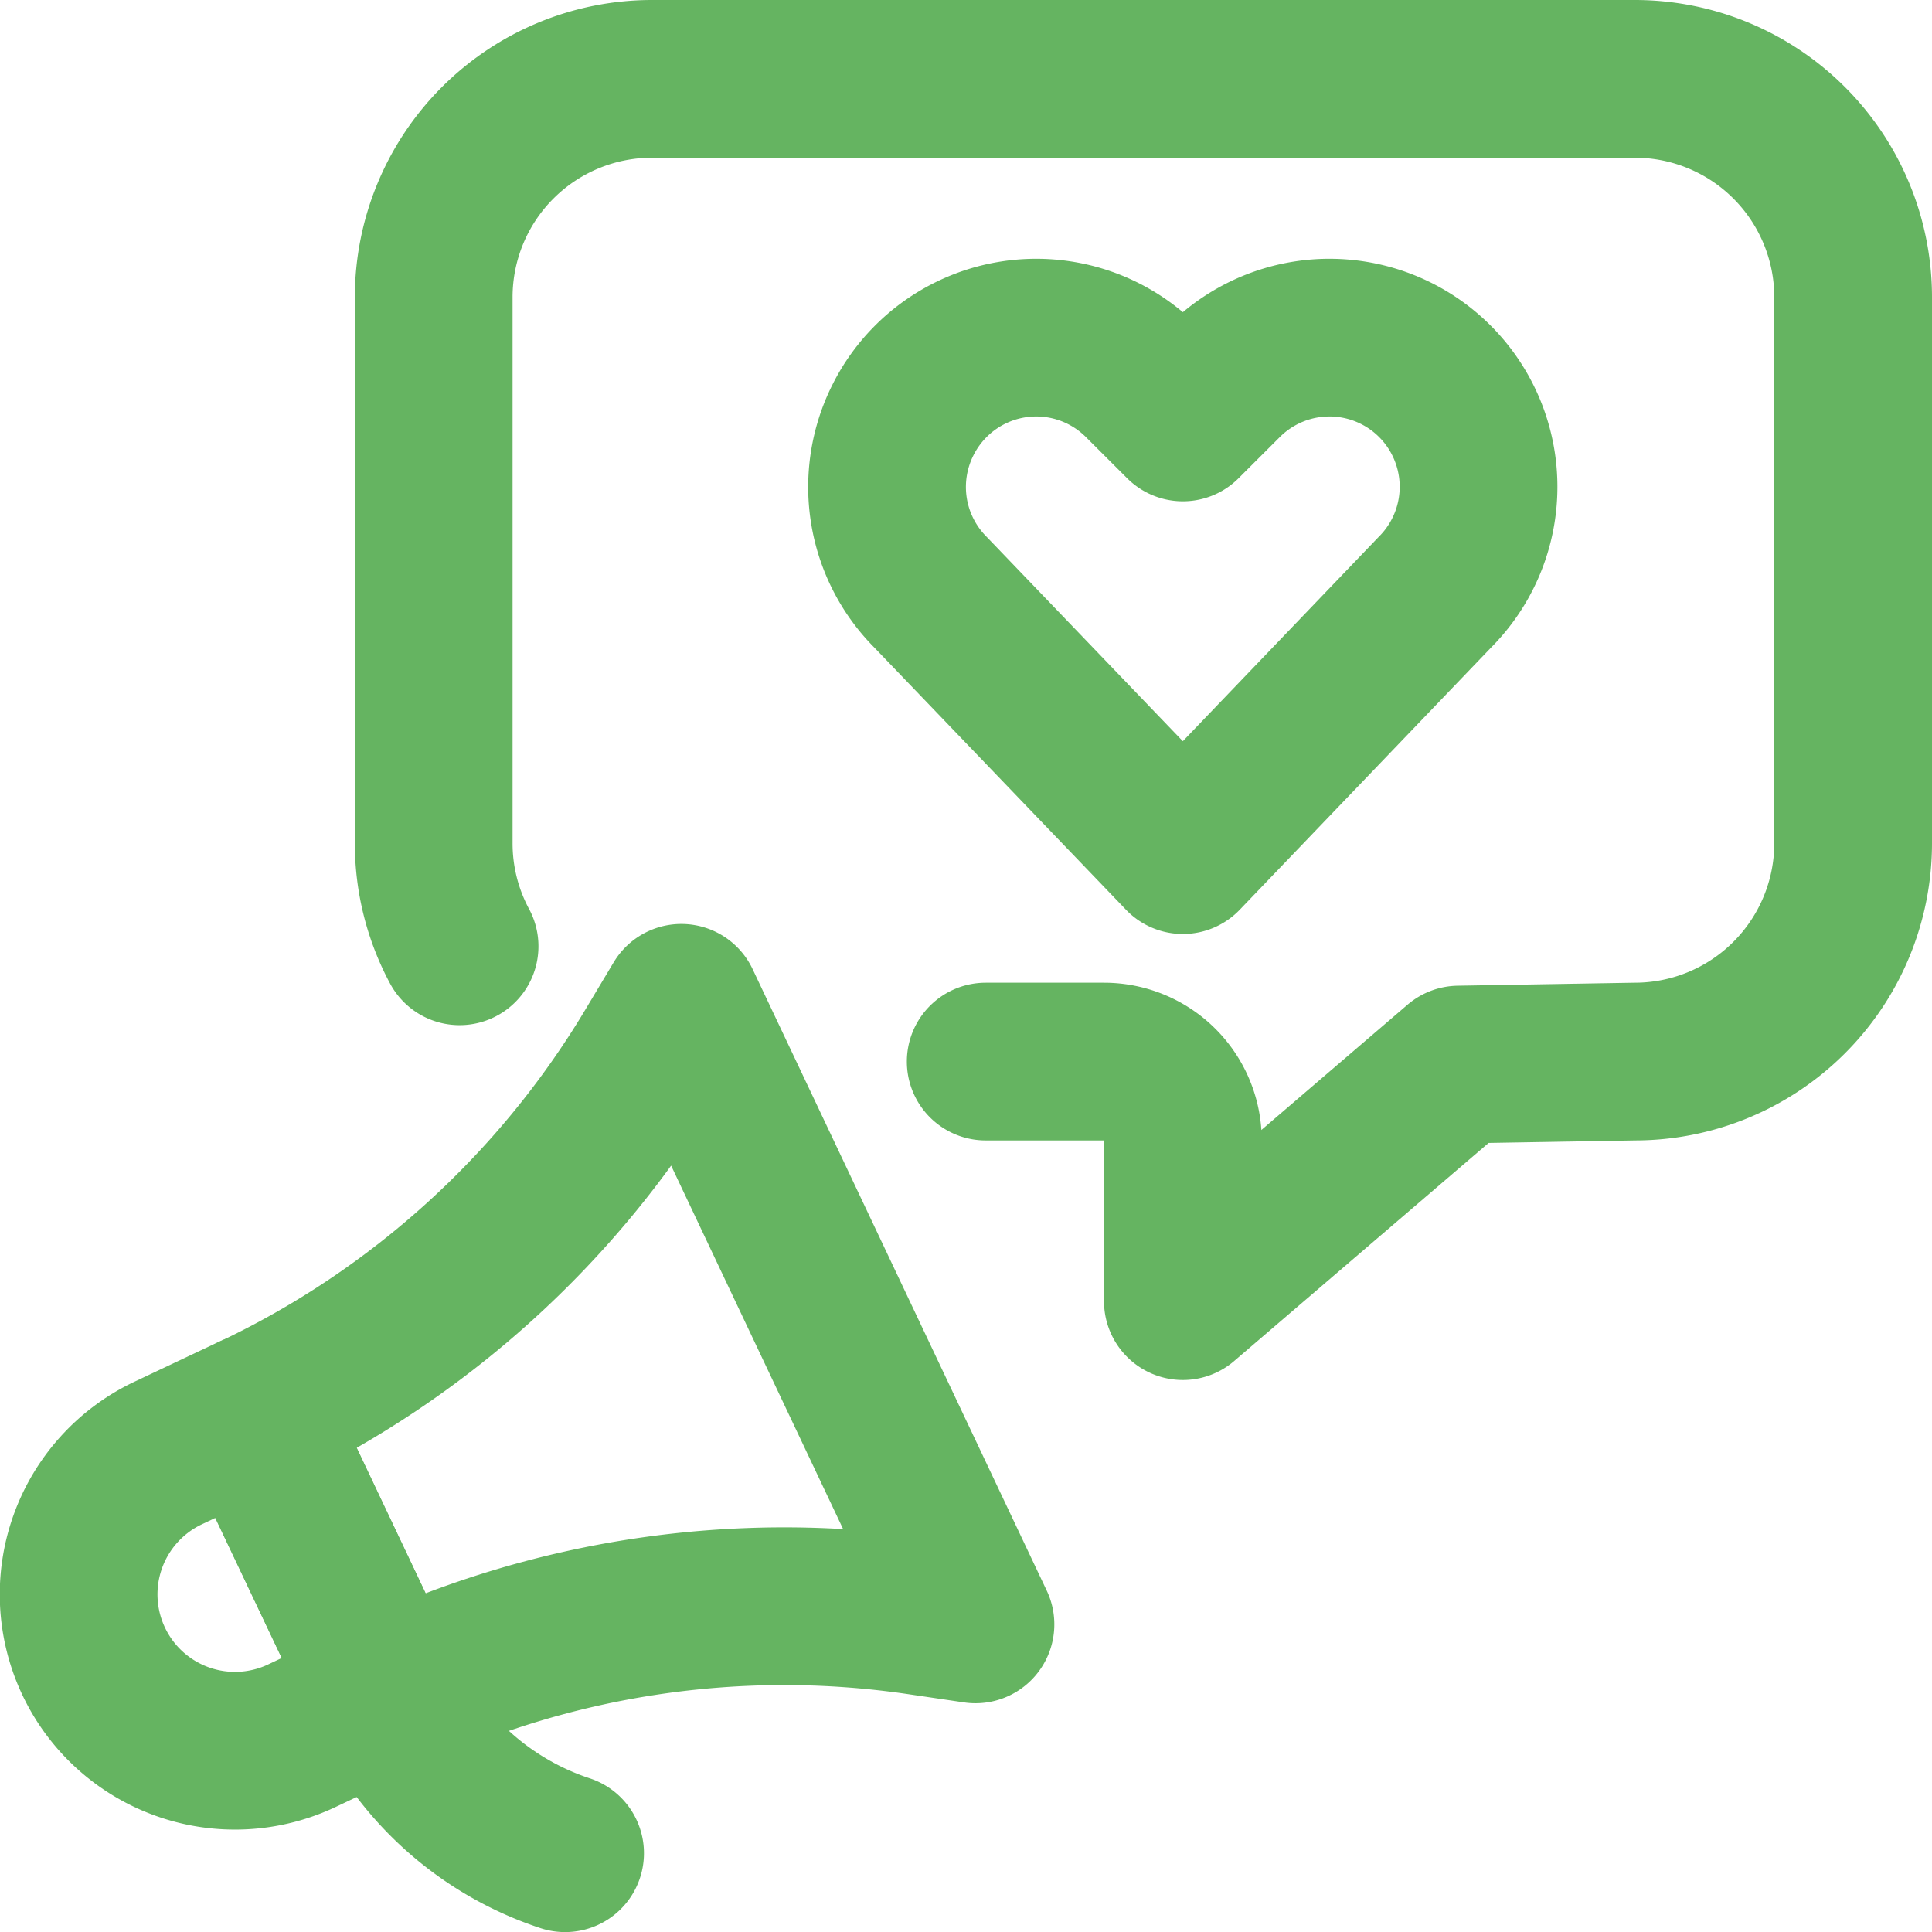 <?xml version="1.0" encoding="UTF-8"?>
<svg xmlns="http://www.w3.org/2000/svg" viewBox="-0.25 -0.25 24.5 24.5" stroke-width="2">
  <defs></defs>
  <title>election-campaign-1</title>
  <path d="M14.75,10.594l-3.2-3.334A1.891,1.891,0,0,1,11.2,5.077h0a1.89,1.89,0,0,1,3.028-.491l.522.521.522-.521a1.89,1.89,0,0,1,3.028.491h0a1.891,1.891,0,0,1-.354,2.183Z" fill="none" stroke="#65b461" stroke-linecap="round" stroke-linejoin="round"></path>
  <path d="M4.655,21.251,3.58,21.76a1.982,1.982,0,0,1-1.7-3.583l1.075-.508Z" fill="none" stroke="#65b461" stroke-linecap="round" stroke-linejoin="round"></path>
  <path d="M4.655,21.251a11.782,11.782,0,0,1,6.753-1.007l.712.105L8.39,12.467l-.37.618a11.788,11.788,0,0,1-5.061,4.584Z" fill="none" stroke="#65b461" stroke-linecap="round" stroke-linejoin="round"></path>
  <path d="M4.655,21.251a3.825,3.825,0,0,0,2.261,2" fill="none" stroke="#65b461" stroke-linecap="round" stroke-linejoin="round"></path>
  <path d="M12.25,13.212h1.5a1,1,0,0,1,1,1V16.25l3.5-3,2.231-.038a2.77,2.77,0,0,0,2.769-2.77V3.519A2.769,2.769,0,0,0,20.481.75H8.019A2.769,2.769,0,0,0,5.25,3.519v6.923a2.757,2.757,0,0,0,.328,1.308" fill="none" stroke="#65b461" stroke-linecap="round" stroke-linejoin="round"></path>
</svg>
